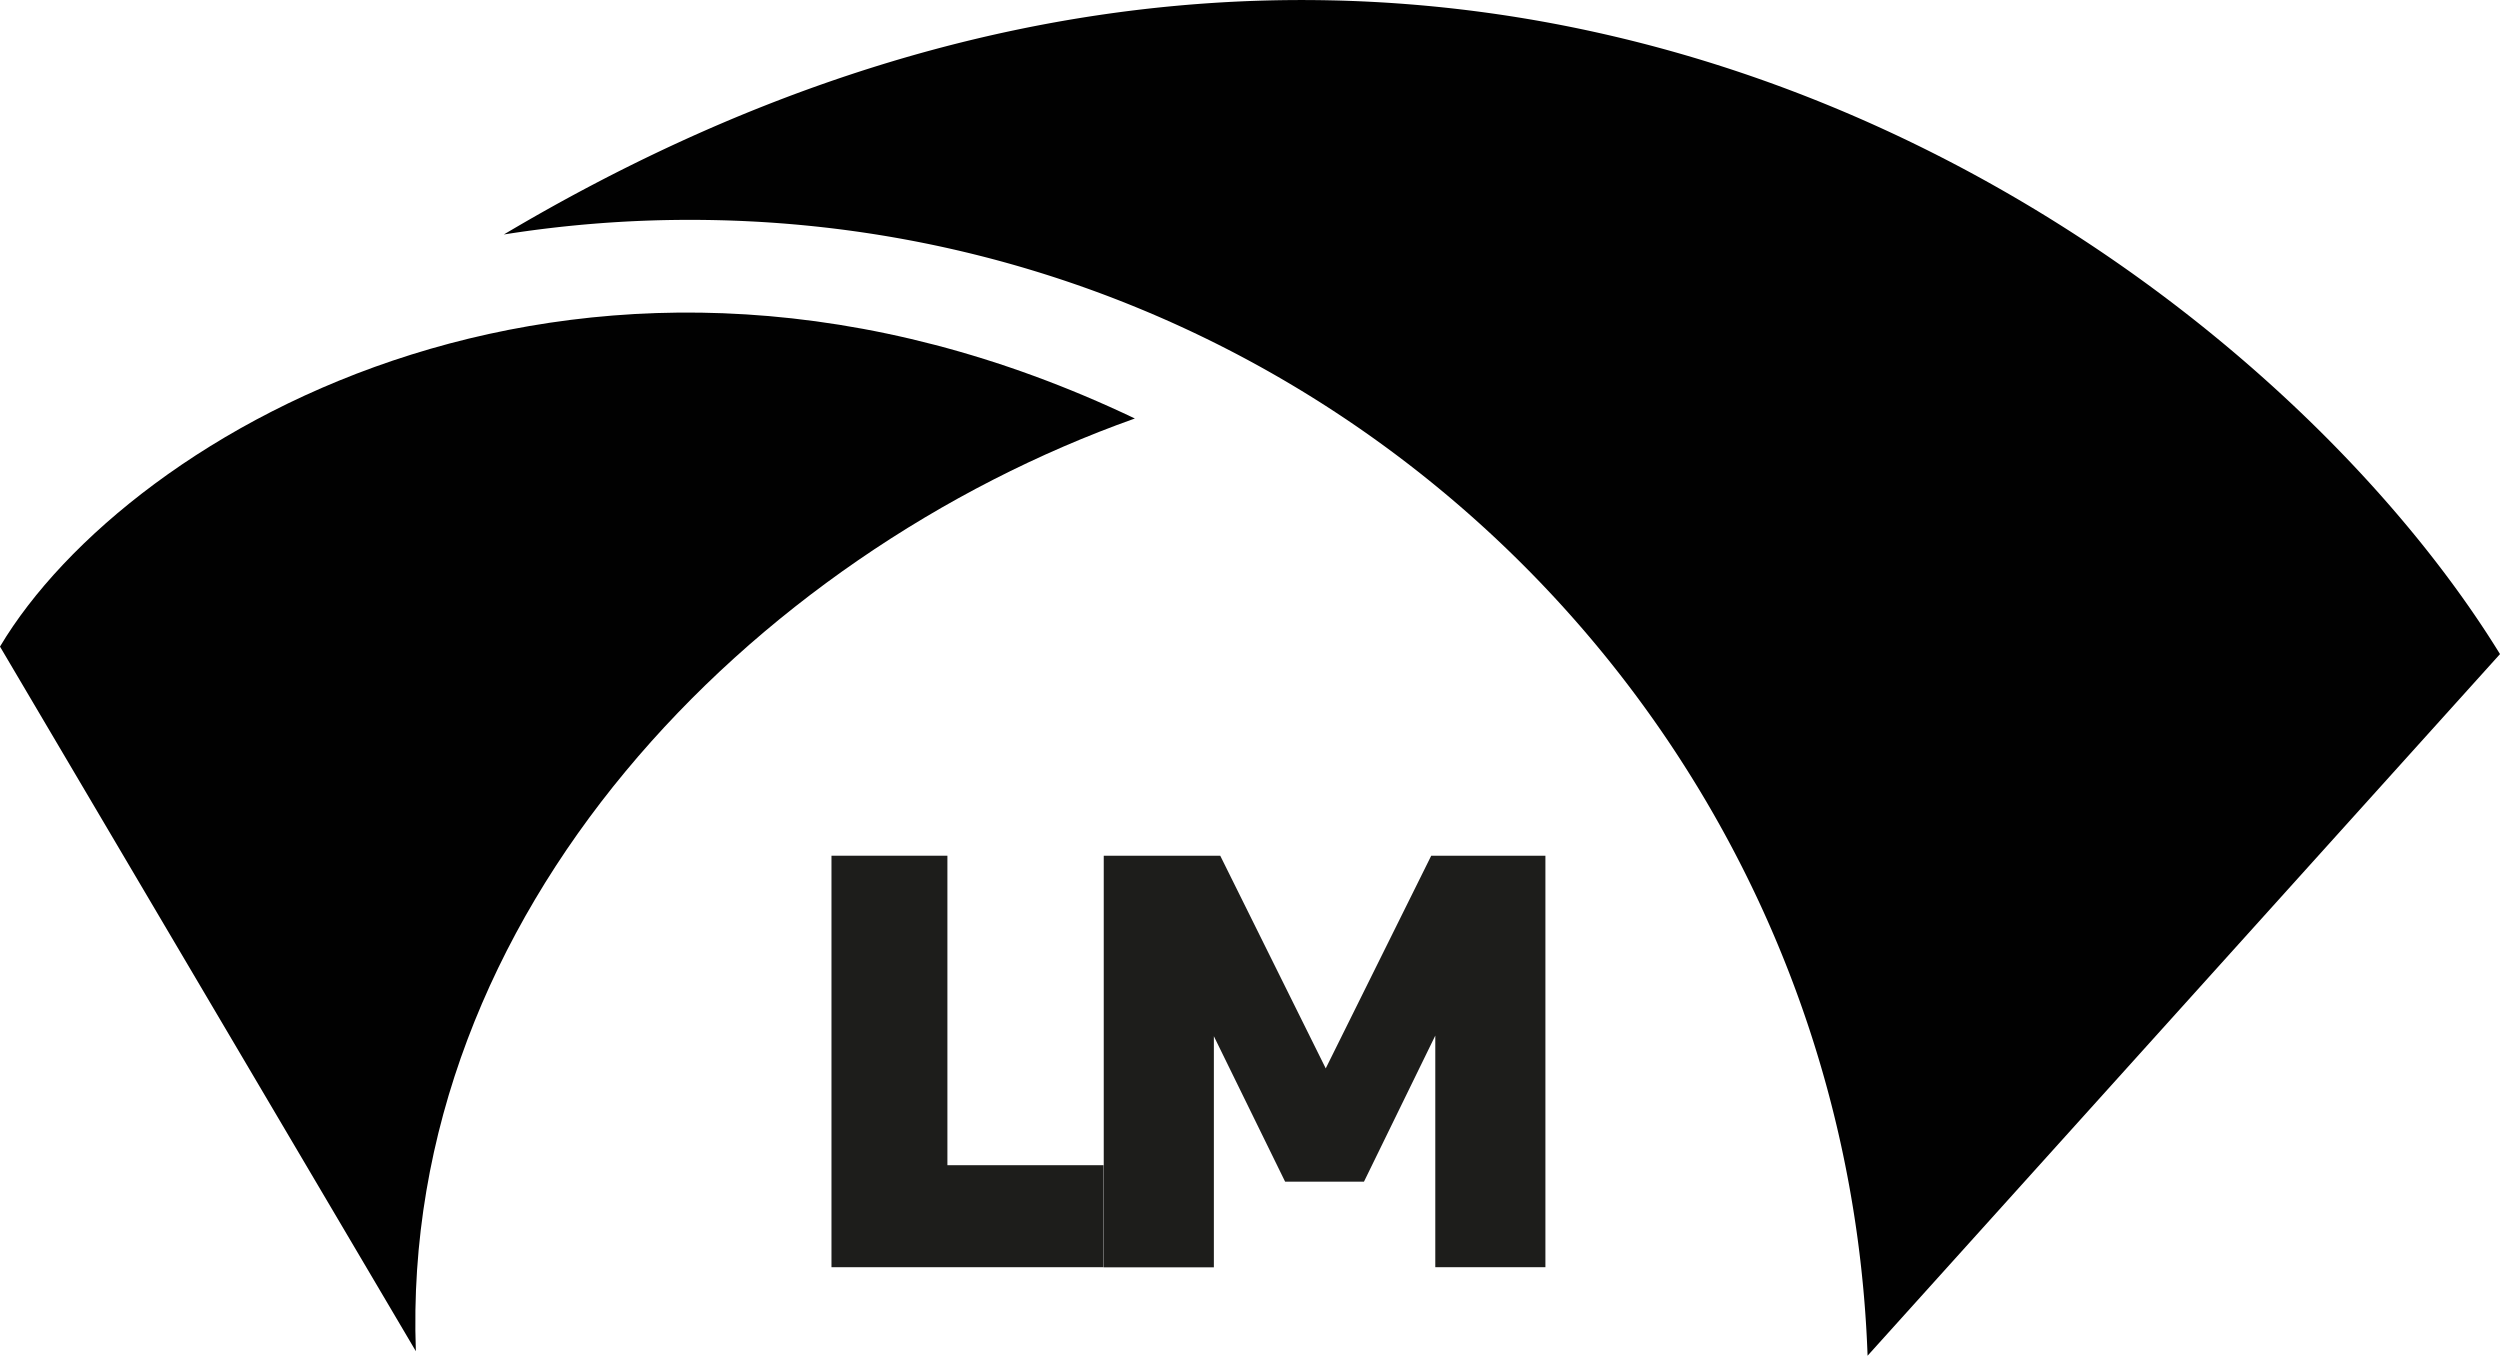 <?xml version="1.0" encoding="UTF-8"?>
<svg xmlns="http://www.w3.org/2000/svg" viewBox="0 0 400.25 217.05">
  <defs>
    <style>.cls-1{fill:#010101;fill-rule:evenodd;}.cls-2{fill:#1d1d1b;}</style>
  </defs>
  <g id="Layer_2" data-name="Layer 2">
    <g id="Layer_1-2" data-name="Layer 1">
      <path class="cls-1" d="M0,103.52,66.58,216.33C64,146.11,120.25,88.84,181.69,67,94.59,25.45,20.5,69.08,0,103.52Z"></path>
      <path class="cls-1" d="M80.67,37.54a190.21,190.21,0,0,1,29.8-2.34C212.38,35.2,295.4,116,299,217.05L400.25,104.72C359.18,38,231.13-51.88,80.67,37.54Z"></path>
      <path class="cls-2" d="M133.12,137h18.56v49.55h25v16.33H133.12Z"></path>
      <path class="cls-2" d="M195.36,137l16.89,34.05L229.14,137h18.28v65.88H229.79V165.8l-11.42,23.39H205.75L194.34,165.9v37H176.71V137Z"></path>
    </g>
  </g>
</svg>
